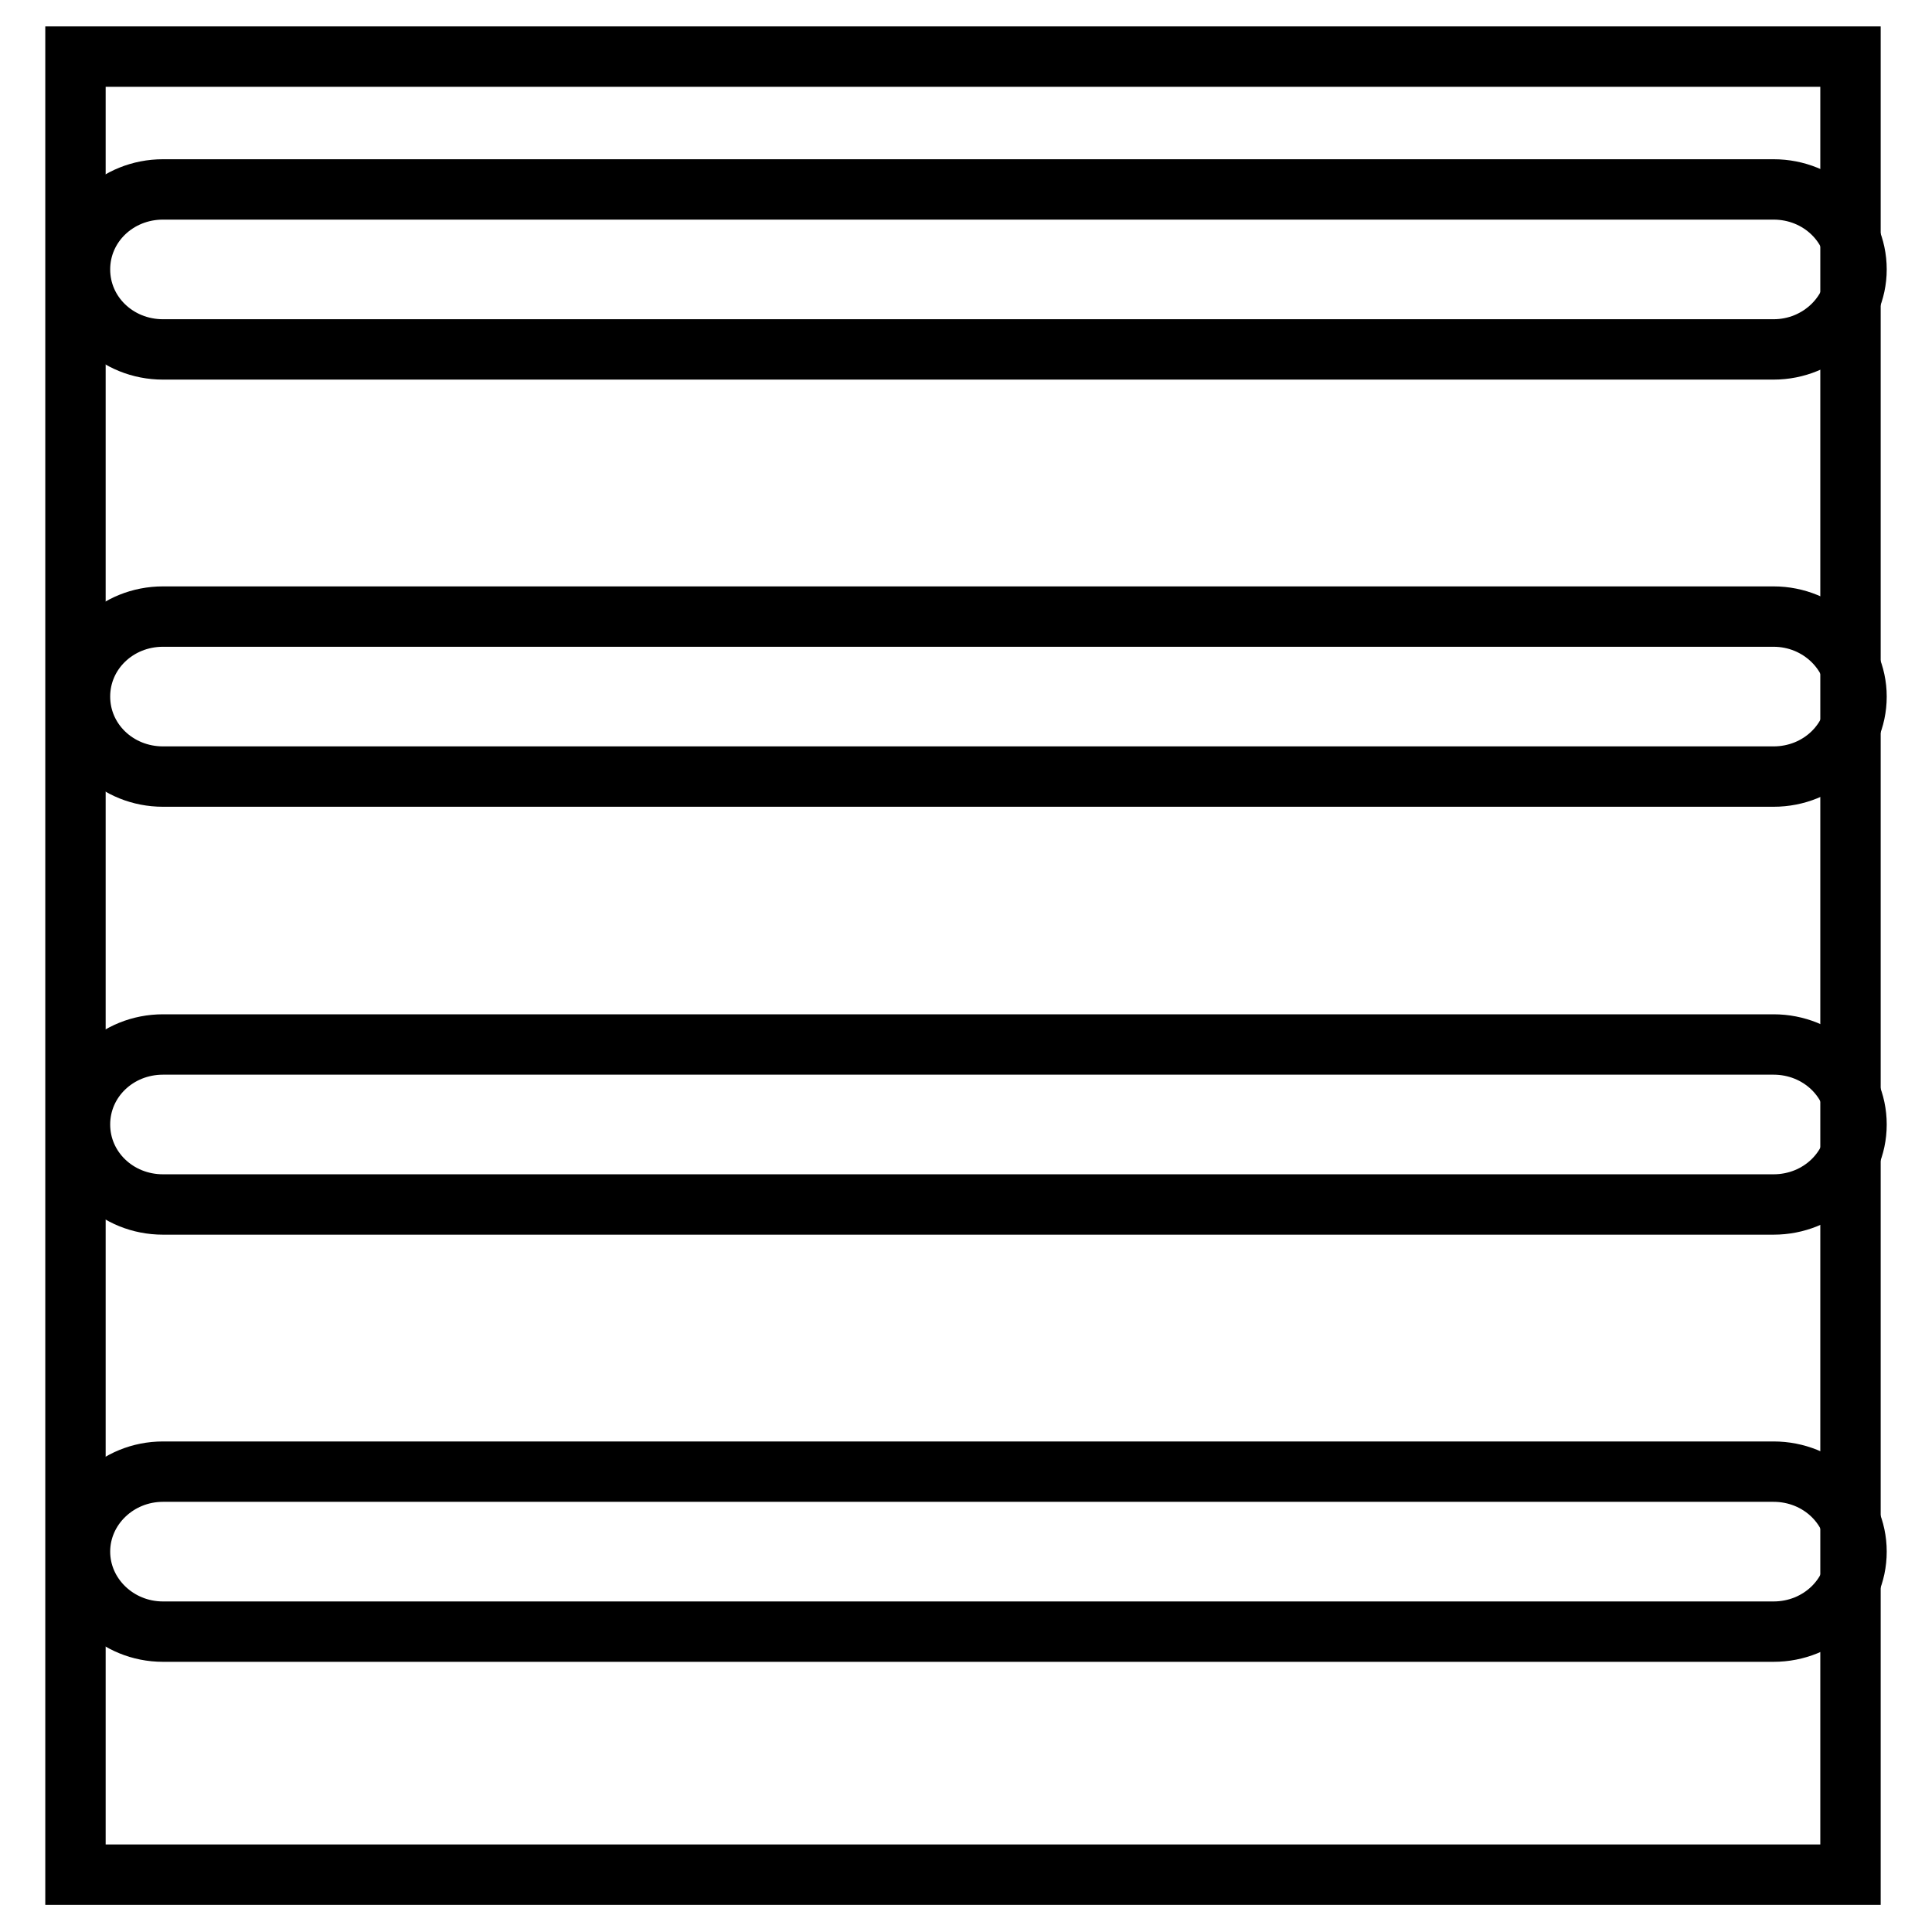 <?xml version="1.0" encoding="utf-8"?>
<!-- Svg Vector Icons : http://www.onlinewebfonts.com/icon -->
<!DOCTYPE svg PUBLIC "-//W3C//DTD SVG 1.1//EN" "http://www.w3.org/Graphics/SVG/1.1/DTD/svg11.dtd">
<svg version="1.1" xmlns="http://www.w3.org/2000/svg" xmlns:xlink="http://www.w3.org/1999/xlink" x="0px" y="0px" viewBox="0 0 256 256" enable-background="new 0 0 256 256" xml:space="preserve">
<g><g><path stroke-width="8" fill-opacity="0" stroke="#000000"  d="M10,7.5h235.2v240.9H10V7.5z"/><path stroke-width="8" fill-opacity="0" stroke="#000000"  d="M235,159.6H21.6c-6.1,0-11-4.7-11-10.6s4.9-10.6,11-10.6H235c6.1,0,11,4.7,11,10.6S241.1,159.6,235,159.6z M235,102.9H21.6c-6.1,0-11-4.7-11-10.6c0-5.9,4.9-10.6,11-10.6H235c6.1,0,11,4.8,11,10.6C246,98.2,241.1,102.9,235,102.9z M235,46.3H21.6c-6.1,0-11-4.7-11-10.6c0-5.9,4.9-10.6,11-10.6H235c6.1,0,11,4.7,11,10.6C246,41.5,241.1,46.3,235,46.3z M21.6,195H235c6.1,0,11,4.7,11,10.6c0,5.9-4.9,10.6-11,10.6H21.6c-6.1,0-11-4.8-11-10.6C10.6,199.8,15.5,195,21.6,195z"/></g></g>
</svg>